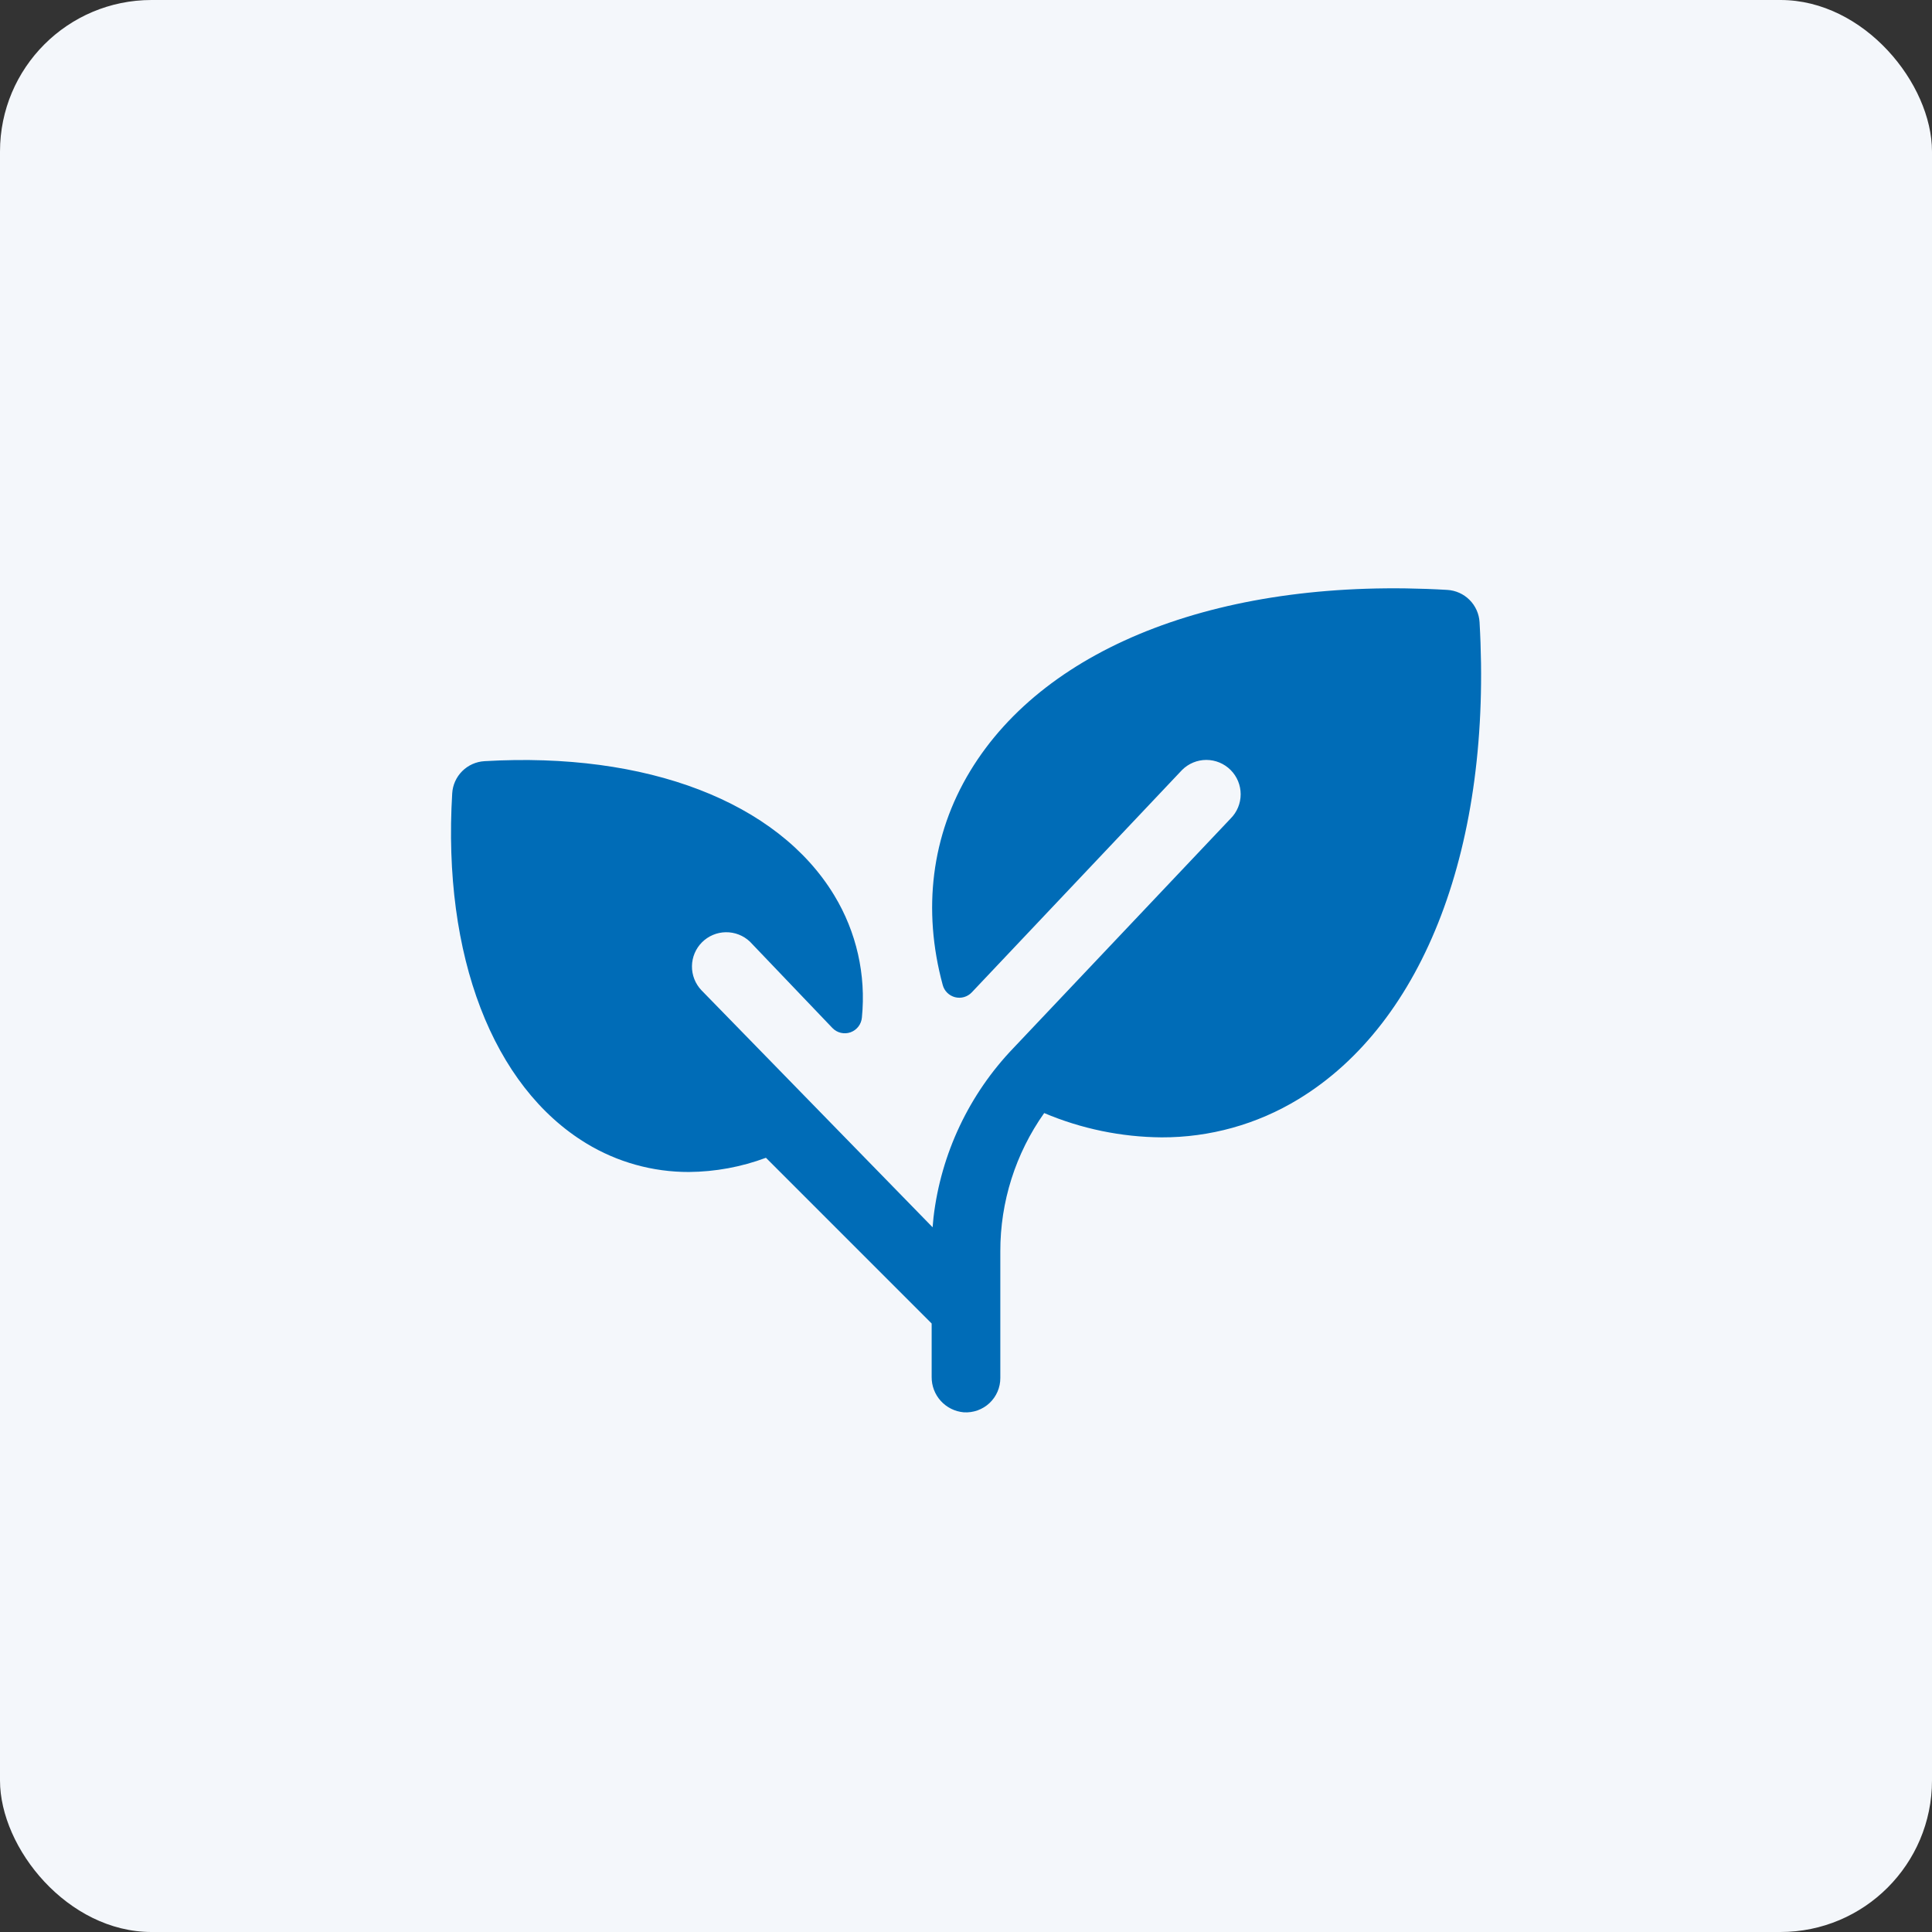 <svg width="102" height="102" viewBox="0 0 102 102" fill="none" xmlns="http://www.w3.org/2000/svg">
<rect x="0" y="0" width="102" height="102" fill="#333333" stroke="none"/>
<rect width="102" height="102" rx="8" fill="#F4F7FB"/>
<path d="M68.538 58.039C66.365 59.36 63.87 60.055 61.327 60.047C59.196 60.03 57.09 59.594 55.128 58.764C53.616 60.899 52.806 63.453 52.812 66.069V72.75C52.813 72.999 52.762 73.245 52.664 73.473C52.565 73.701 52.421 73.906 52.24 74.076C52.059 74.246 51.844 74.377 51.61 74.461C51.376 74.544 51.128 74.579 50.88 74.563C50.414 74.522 49.981 74.307 49.667 73.96C49.353 73.614 49.182 73.161 49.187 72.693V69.875L40.438 61.125C39.137 61.61 37.761 61.864 36.373 61.875C34.462 61.88 32.587 61.357 30.954 60.364C26.017 57.364 23.359 50.461 23.874 41.89C23.899 41.447 24.087 41.028 24.401 40.714C24.715 40.4 25.134 40.212 25.577 40.186C34.148 39.681 41.051 42.33 44.042 47.266C45.217 49.201 45.73 51.466 45.504 53.719C45.489 53.893 45.425 54.06 45.318 54.199C45.211 54.337 45.067 54.442 44.902 54.501C44.736 54.559 44.558 54.568 44.388 54.527C44.218 54.486 44.063 54.396 43.943 54.269L39.593 49.715C39.25 49.39 38.794 49.211 38.321 49.217C37.848 49.223 37.397 49.414 37.062 49.748C36.728 50.082 36.538 50.534 36.532 51.006C36.526 51.479 36.705 51.935 37.03 52.278L49.237 64.795C49.251 64.619 49.267 64.442 49.285 64.268C49.681 60.907 51.164 57.768 53.508 55.327L64.97 43.215C65.31 42.876 65.501 42.415 65.501 41.934C65.501 41.453 65.311 40.992 64.971 40.652C64.631 40.312 64.17 40.12 63.689 40.12C63.209 40.12 62.747 40.311 62.407 40.651L51.306 52.391C51.195 52.509 51.054 52.595 50.898 52.64C50.743 52.685 50.578 52.687 50.422 52.647C50.265 52.607 50.122 52.525 50.007 52.411C49.892 52.297 49.81 52.154 49.77 51.997C48.696 48.037 49.169 44.094 51.22 40.71C55.266 34.031 64.682 30.455 76.409 31.144C76.852 31.17 77.271 31.358 77.585 31.672C77.899 31.986 78.087 32.404 78.113 32.848C78.792 44.577 75.217 53.993 68.538 58.039Z" fill="#006CB7"/>
</svg>

